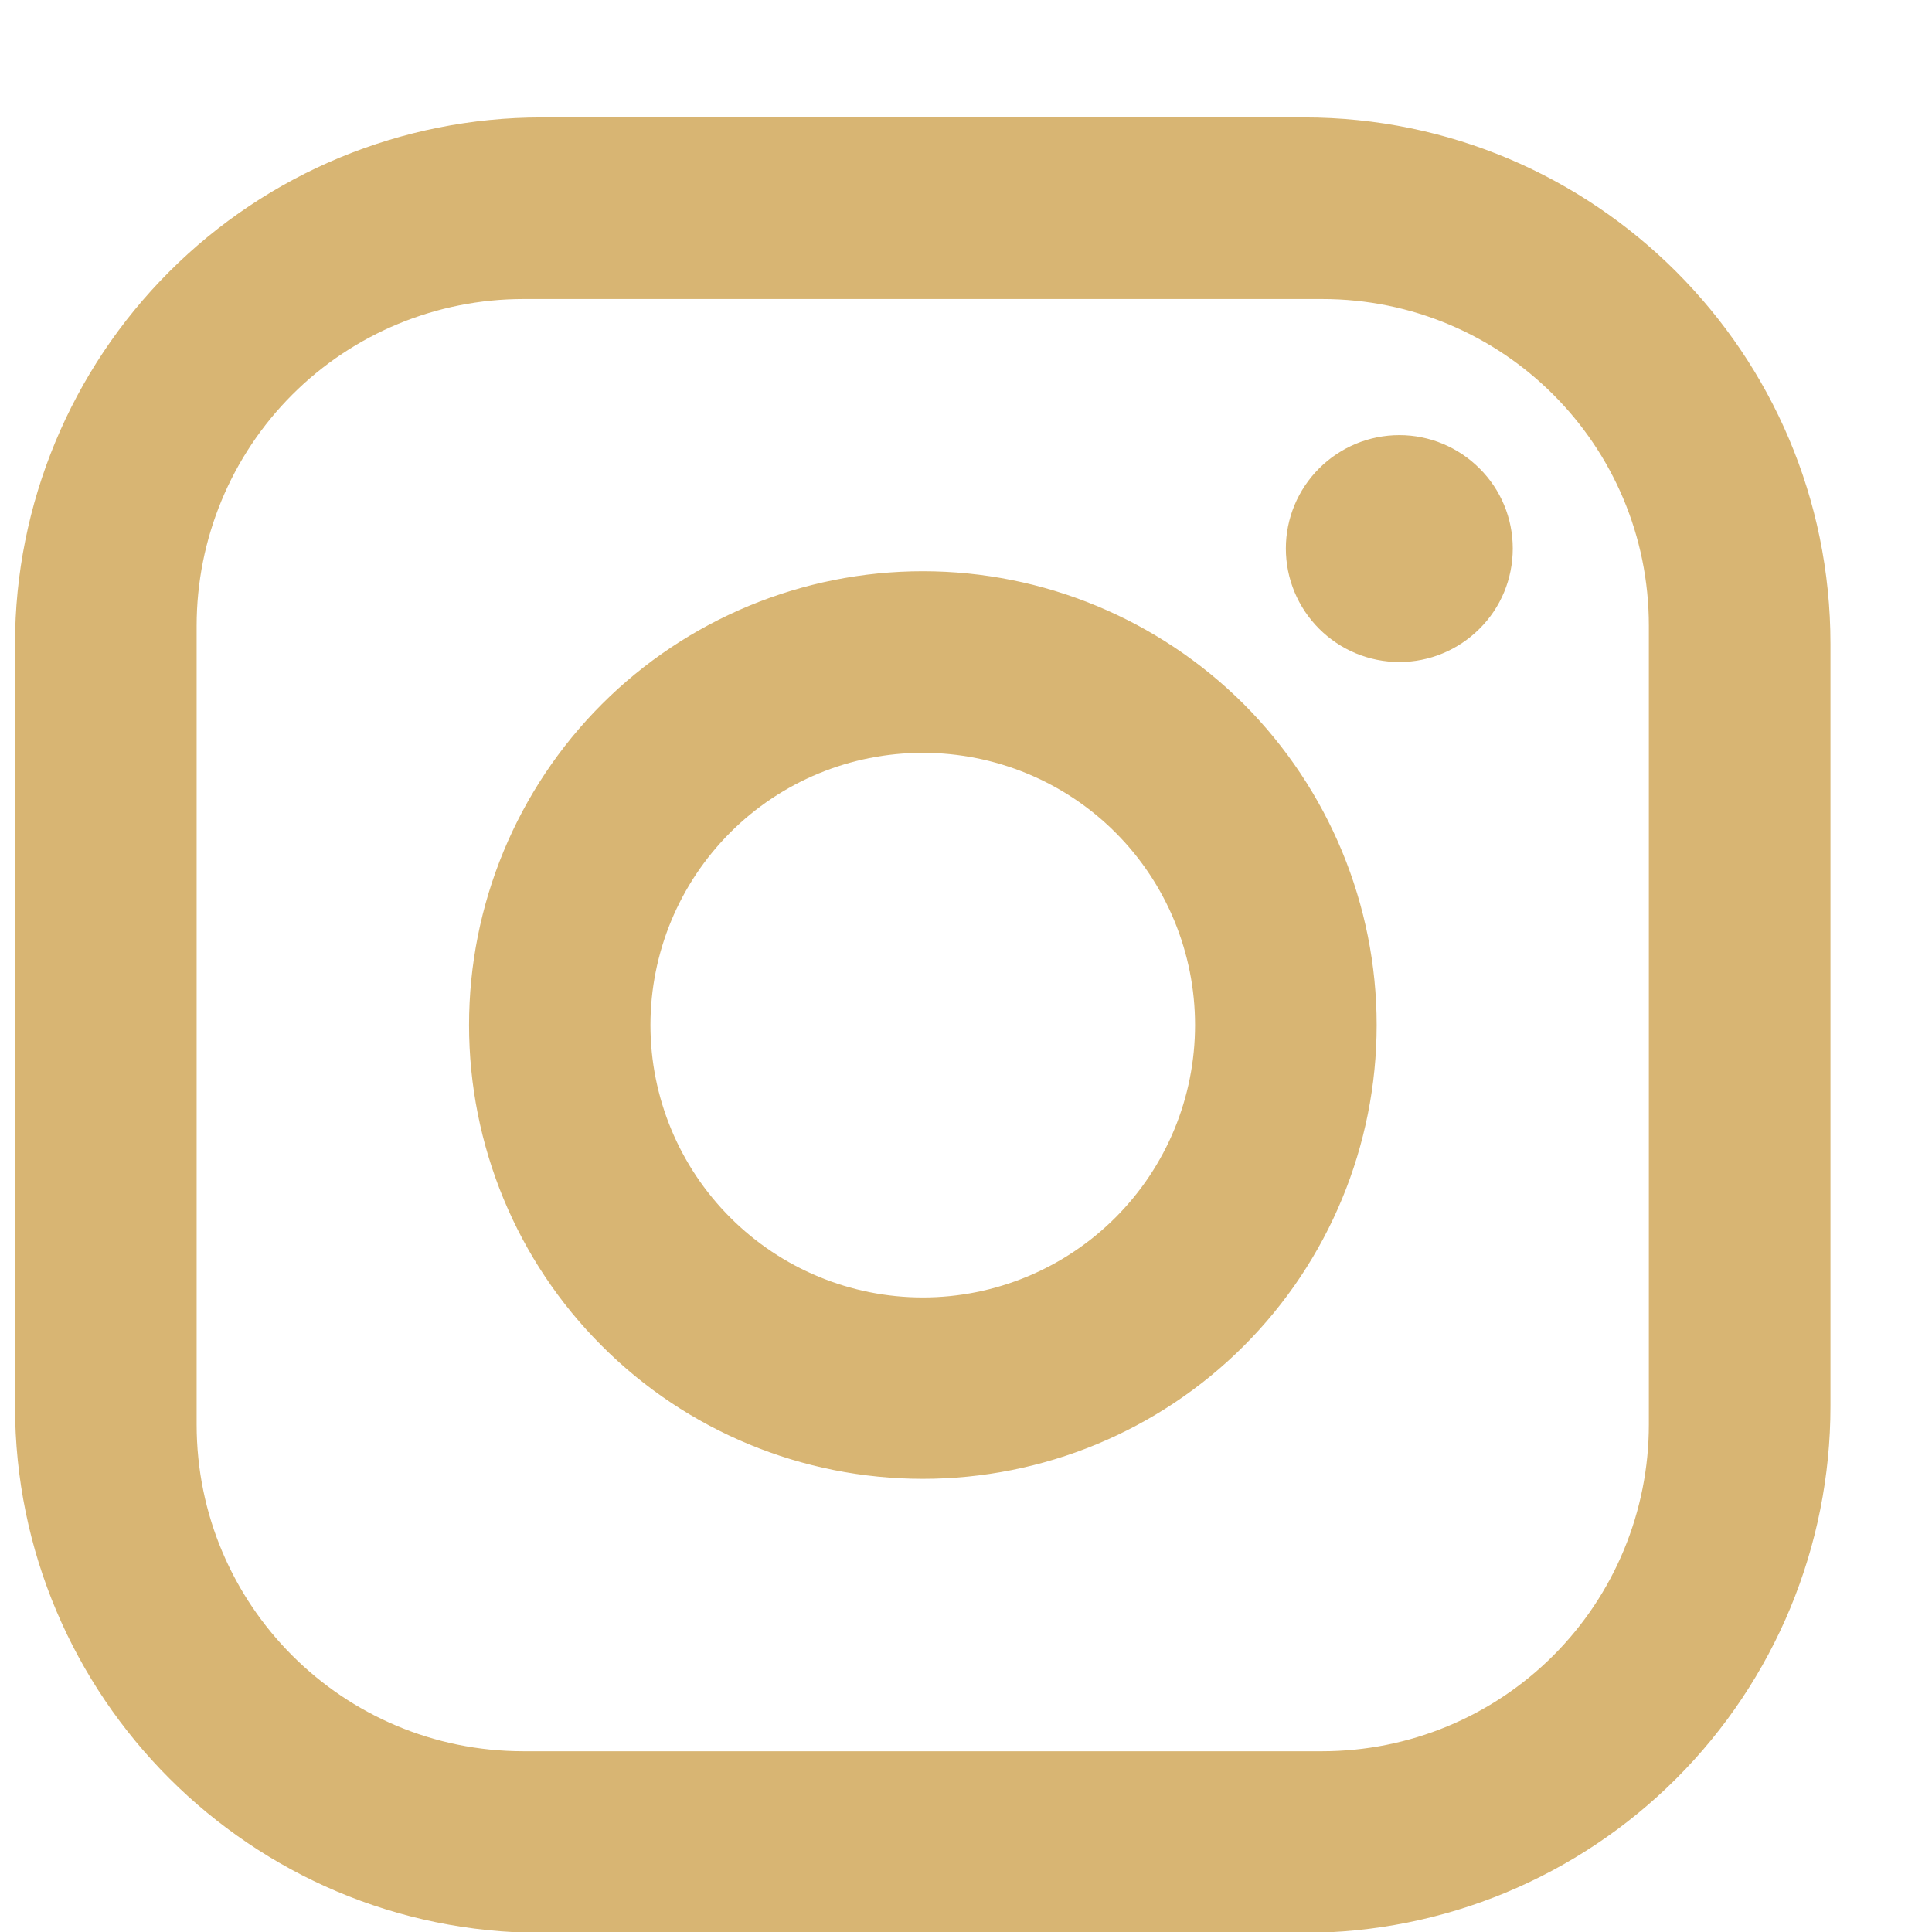 <svg width="9" height="9" viewBox="0 0 9 9" fill="none" xmlns="http://www.w3.org/2000/svg">
<path d="M2.523 0.547H6.075C7.428 0.547 8.527 1.646 8.527 2.999V6.551C8.527 7.202 8.269 7.825 7.809 8.285C7.349 8.745 6.725 9.004 6.075 9.004H2.523C1.17 9.004 0.07 7.904 0.07 6.551V2.999C0.07 2.349 0.329 1.725 0.789 1.265C1.249 0.805 1.872 0.547 2.523 0.547ZM2.438 1.393C2.034 1.393 1.647 1.553 1.362 1.838C1.076 2.124 0.916 2.511 0.916 2.915V6.636C0.916 7.477 1.597 8.158 2.438 8.158H6.159C6.563 8.158 6.95 7.998 7.236 7.712C7.521 7.427 7.681 7.04 7.681 6.636V2.915C7.681 2.073 7.001 1.393 6.159 1.393H2.438ZM6.519 2.027C6.659 2.027 6.793 2.083 6.892 2.182C6.992 2.281 7.047 2.415 7.047 2.555C7.047 2.696 6.992 2.83 6.892 2.929C6.793 3.028 6.659 3.084 6.519 3.084C6.378 3.084 6.244 3.028 6.145 2.929C6.046 2.83 5.99 2.696 5.99 2.555C5.99 2.415 6.046 2.281 6.145 2.182C6.244 2.083 6.378 2.027 6.519 2.027ZM4.299 2.661C4.859 2.661 5.397 2.884 5.794 3.28C6.19 3.677 6.413 4.215 6.413 4.775C6.413 5.336 6.19 5.874 5.794 6.27C5.397 6.667 4.859 6.889 4.299 6.889C3.738 6.889 3.2 6.667 2.804 6.27C2.407 5.874 2.185 5.336 2.185 4.775C2.185 4.215 2.407 3.677 2.804 3.28C3.2 2.884 3.738 2.661 4.299 2.661ZM4.299 3.507C3.962 3.507 3.64 3.64 3.402 3.878C3.164 4.116 3.03 4.439 3.03 4.775C3.03 5.112 3.164 5.434 3.402 5.672C3.64 5.91 3.962 6.044 4.299 6.044C4.635 6.044 4.958 5.91 5.196 5.672C5.434 5.434 5.567 5.112 5.567 4.775C5.567 4.439 5.434 4.116 5.196 3.878C4.958 3.64 4.635 3.507 4.299 3.507Z" fill="#D8B573"/>
</svg>
